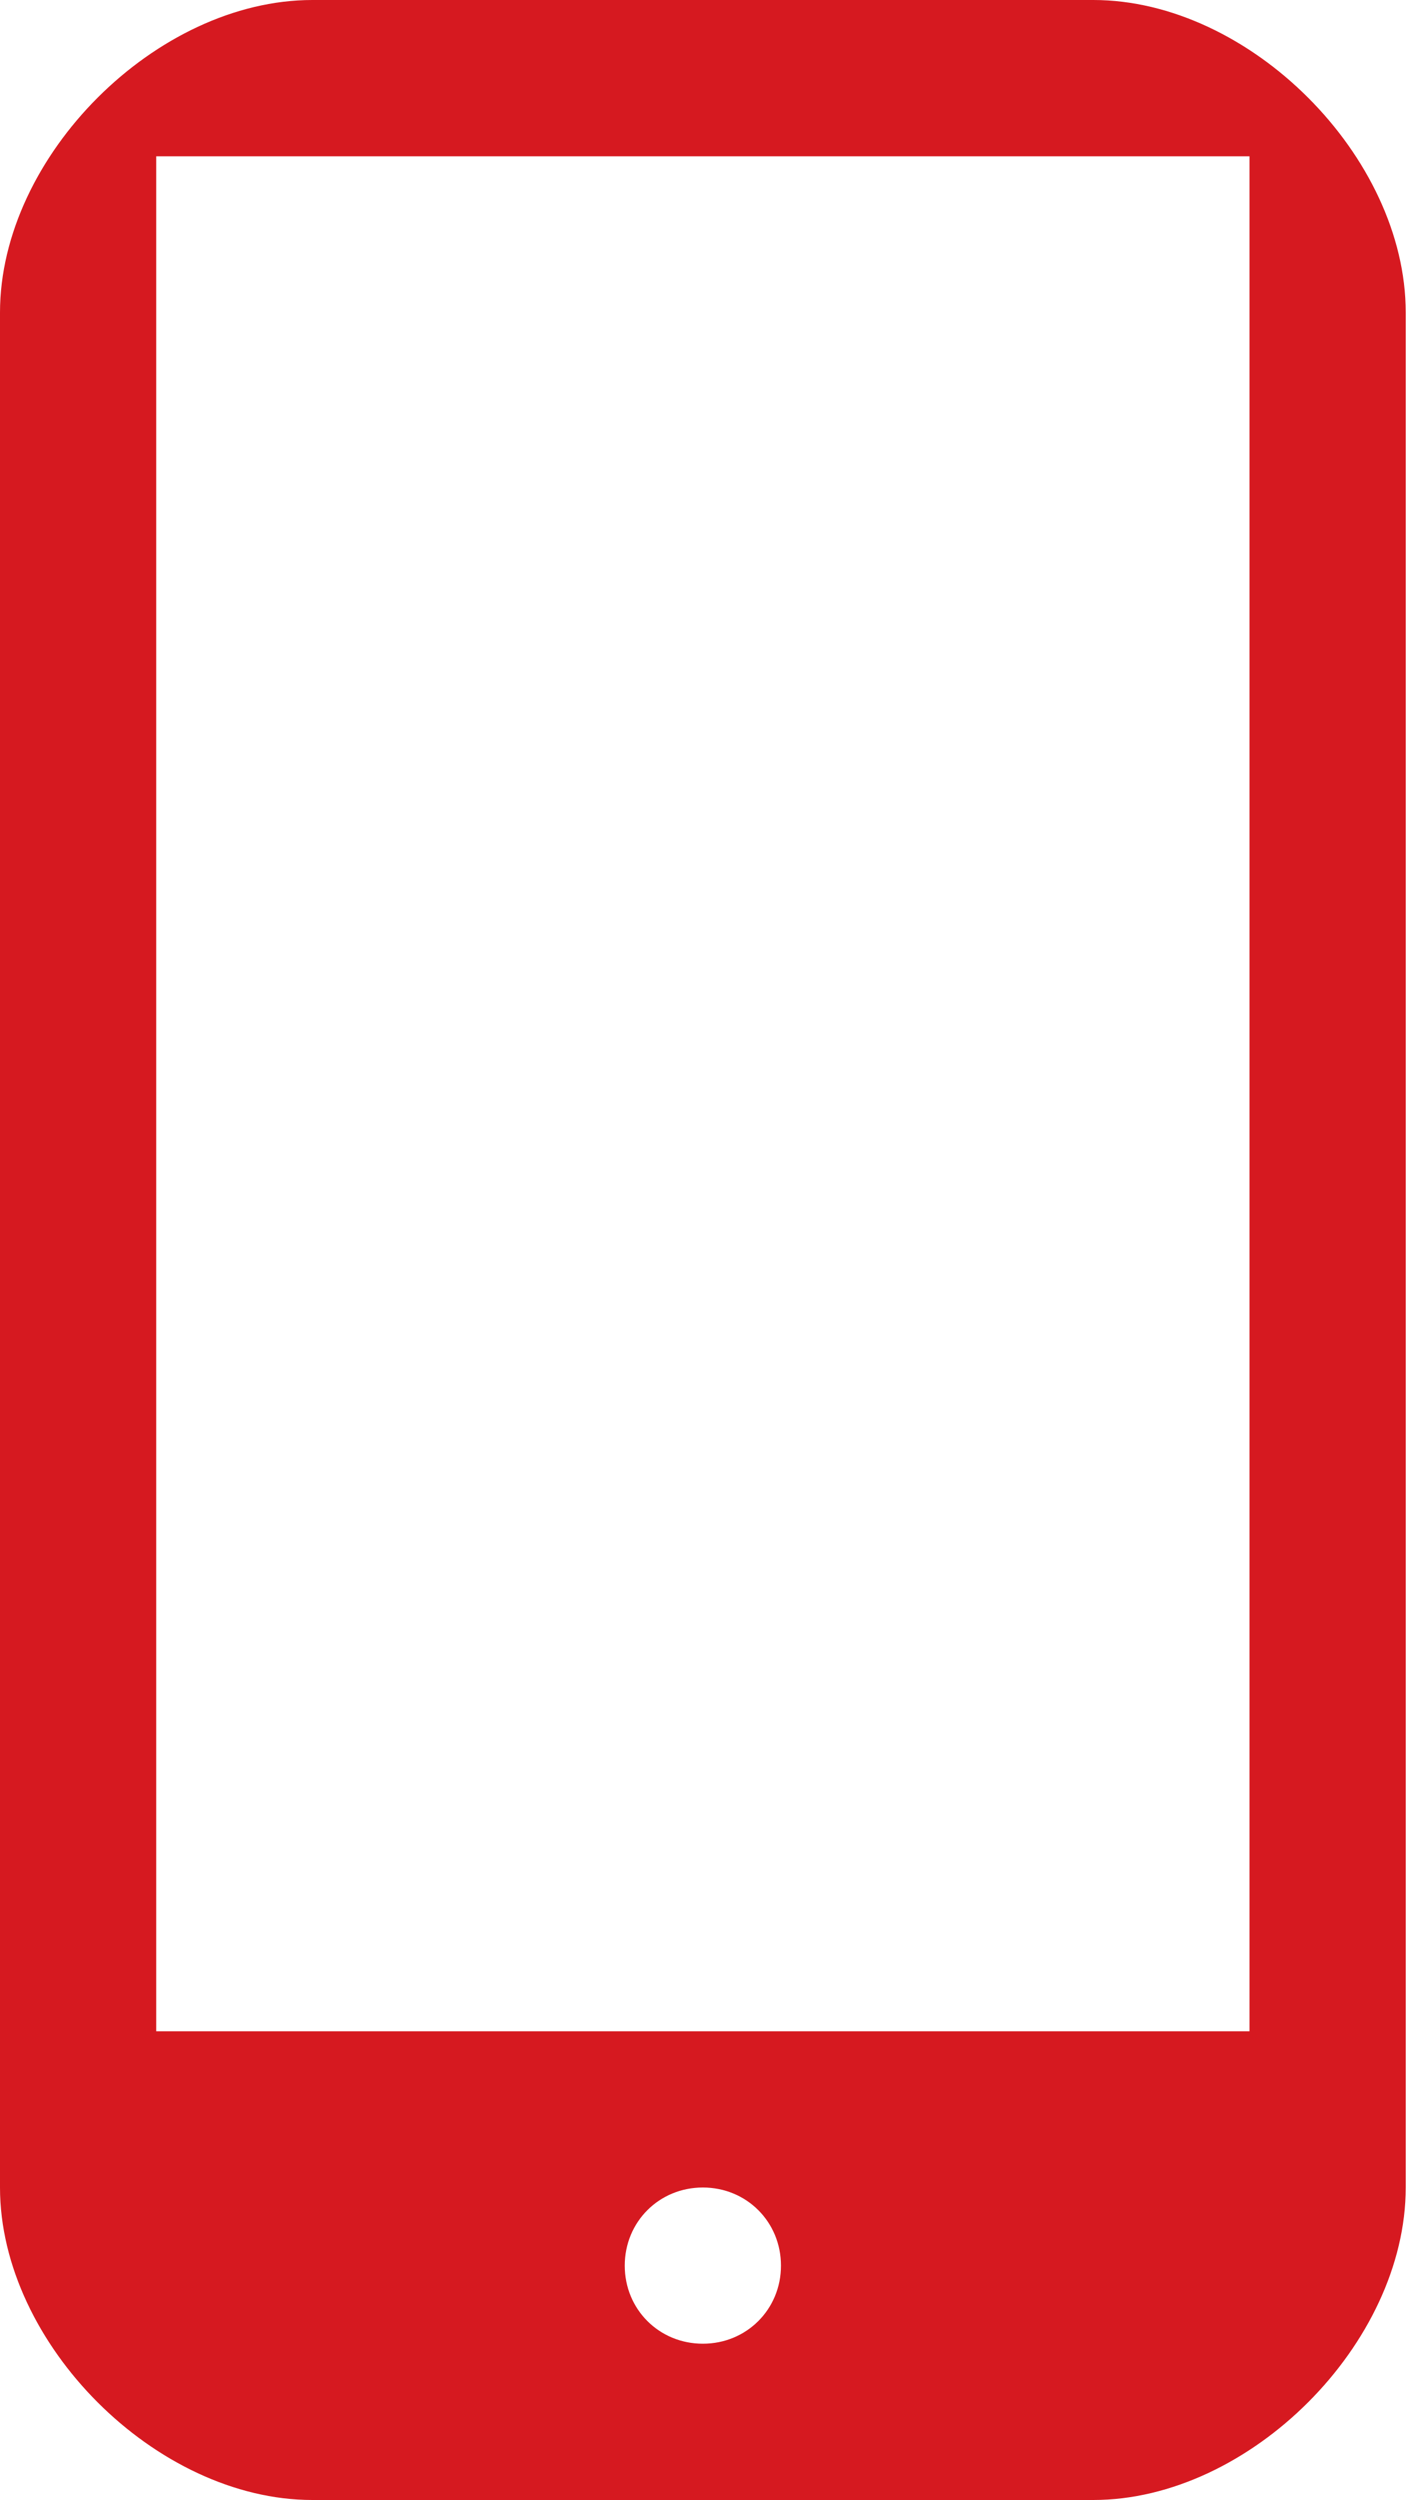 <?xml version="1.0" encoding="UTF-8"?>
<svg width="20px" height="35px" viewBox="0 0 20 35" version="1.1" xmlns="http://www.w3.org/2000/svg" xmlns:xlink="http://www.w3.org/1999/xlink">
    <!-- Generator: Sketch 42 (36781) - http://www.bohemiancoding.com/sketch -->
    <title>Shape</title>
    <desc>Created with Sketch.</desc>
    <defs></defs>
    <g id="seges" stroke="none" stroke-width="1" fill="none" fill-rule="evenodd">
        <g id="_seges-homepage" transform="translate(-557, -1299)" fill="#D61920">
            <path d="M572.312,1299 L561.375,1299 C559.188,1299 557,1301.188 557,1303.375 L557,1329.625 C557,1331.812 559.188,1334 561.375,1334 L572.312,1334 C574.5,1334 576.688,1331.812 576.688,1329.625 L576.688,1303.375 C576.688,1301.188 574.5,1299 572.312,1299 L572.312,1299 Z M566.844,1331.812 C566.231,1331.812 565.75,1331.331 565.75,1330.719 C565.75,1330.106 566.231,1329.625 566.844,1329.625 C567.456,1329.625 567.938,1330.106 567.938,1330.719 C567.938,1331.331 567.456,1331.812 566.844,1331.812 L566.844,1331.812 Z M574.5,1327.438 L559.188,1327.438 L559.188,1301.188 L574.5,1301.188 L574.5,1327.438 L574.5,1327.438 Z" id="Shape"></path>
        </g>
    </g>
</svg>